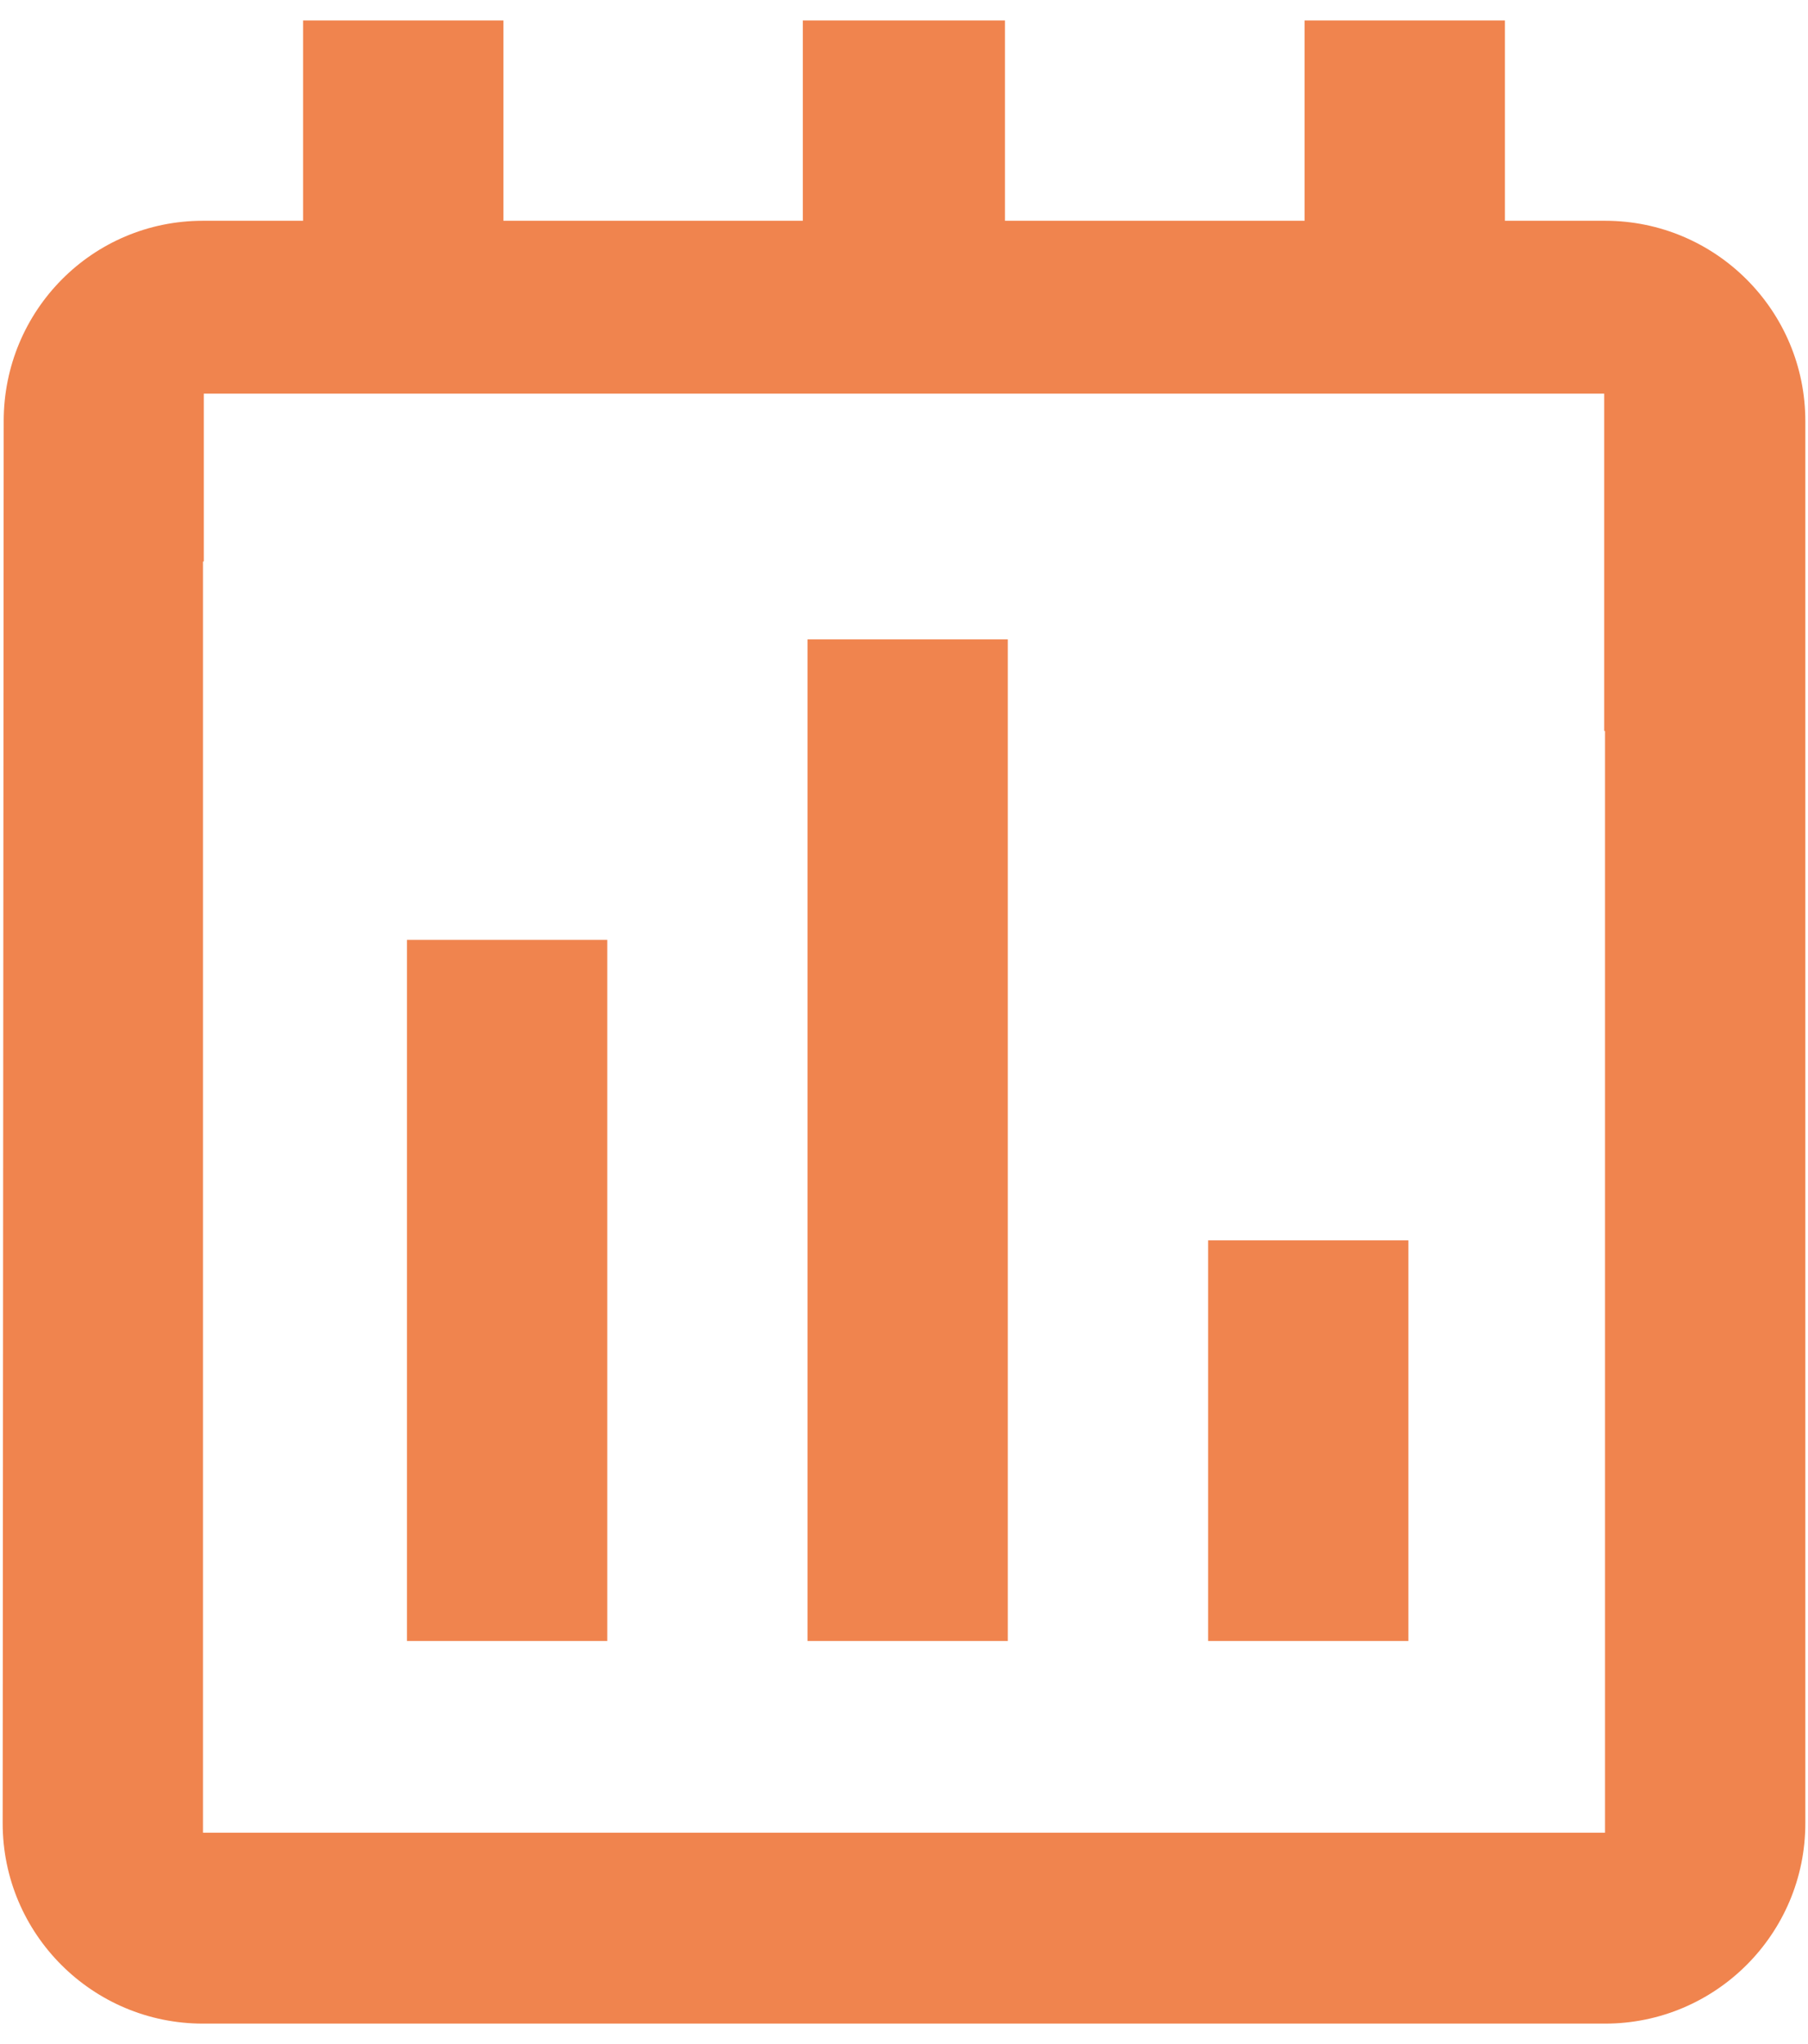 <svg width="46" height="52" viewBox="0 0 46 52" fill="none" xmlns="http://www.w3.org/2000/svg">
<path d="M40.836 5.616H38.288V0.52H33.192V5.616H25.569V0.52H20.426V5.616H12.808V0.52H7.712V5.616H5.164C2.351 5.616 0.094 7.899 0.094 10.712L0.068 46.384C0.068 49.197 2.351 51.48 5.164 51.48H40.836C43.649 51.48 45.932 49.197 45.932 46.384V10.712C45.932 7.899 43.649 5.616 40.836 5.616ZM40.836 46.623H5.164V18.881V18.595V14.284H5.185V10.015H40.815V14.284V14.612V18.595H40.836V46.623Z" fill="#f0844e"/>
<path d="M10.354 23.91H15.45V41.746H10.354V23.91Z" fill="#f0844e"/>
<path d="M20.545 16.266H25.641V41.746H20.545V16.266Z" fill="#f0844e"/>
<path d="M30.737 31.554H35.833V41.746H30.737V31.554Z" fill="#f0844e"/>
</svg>
